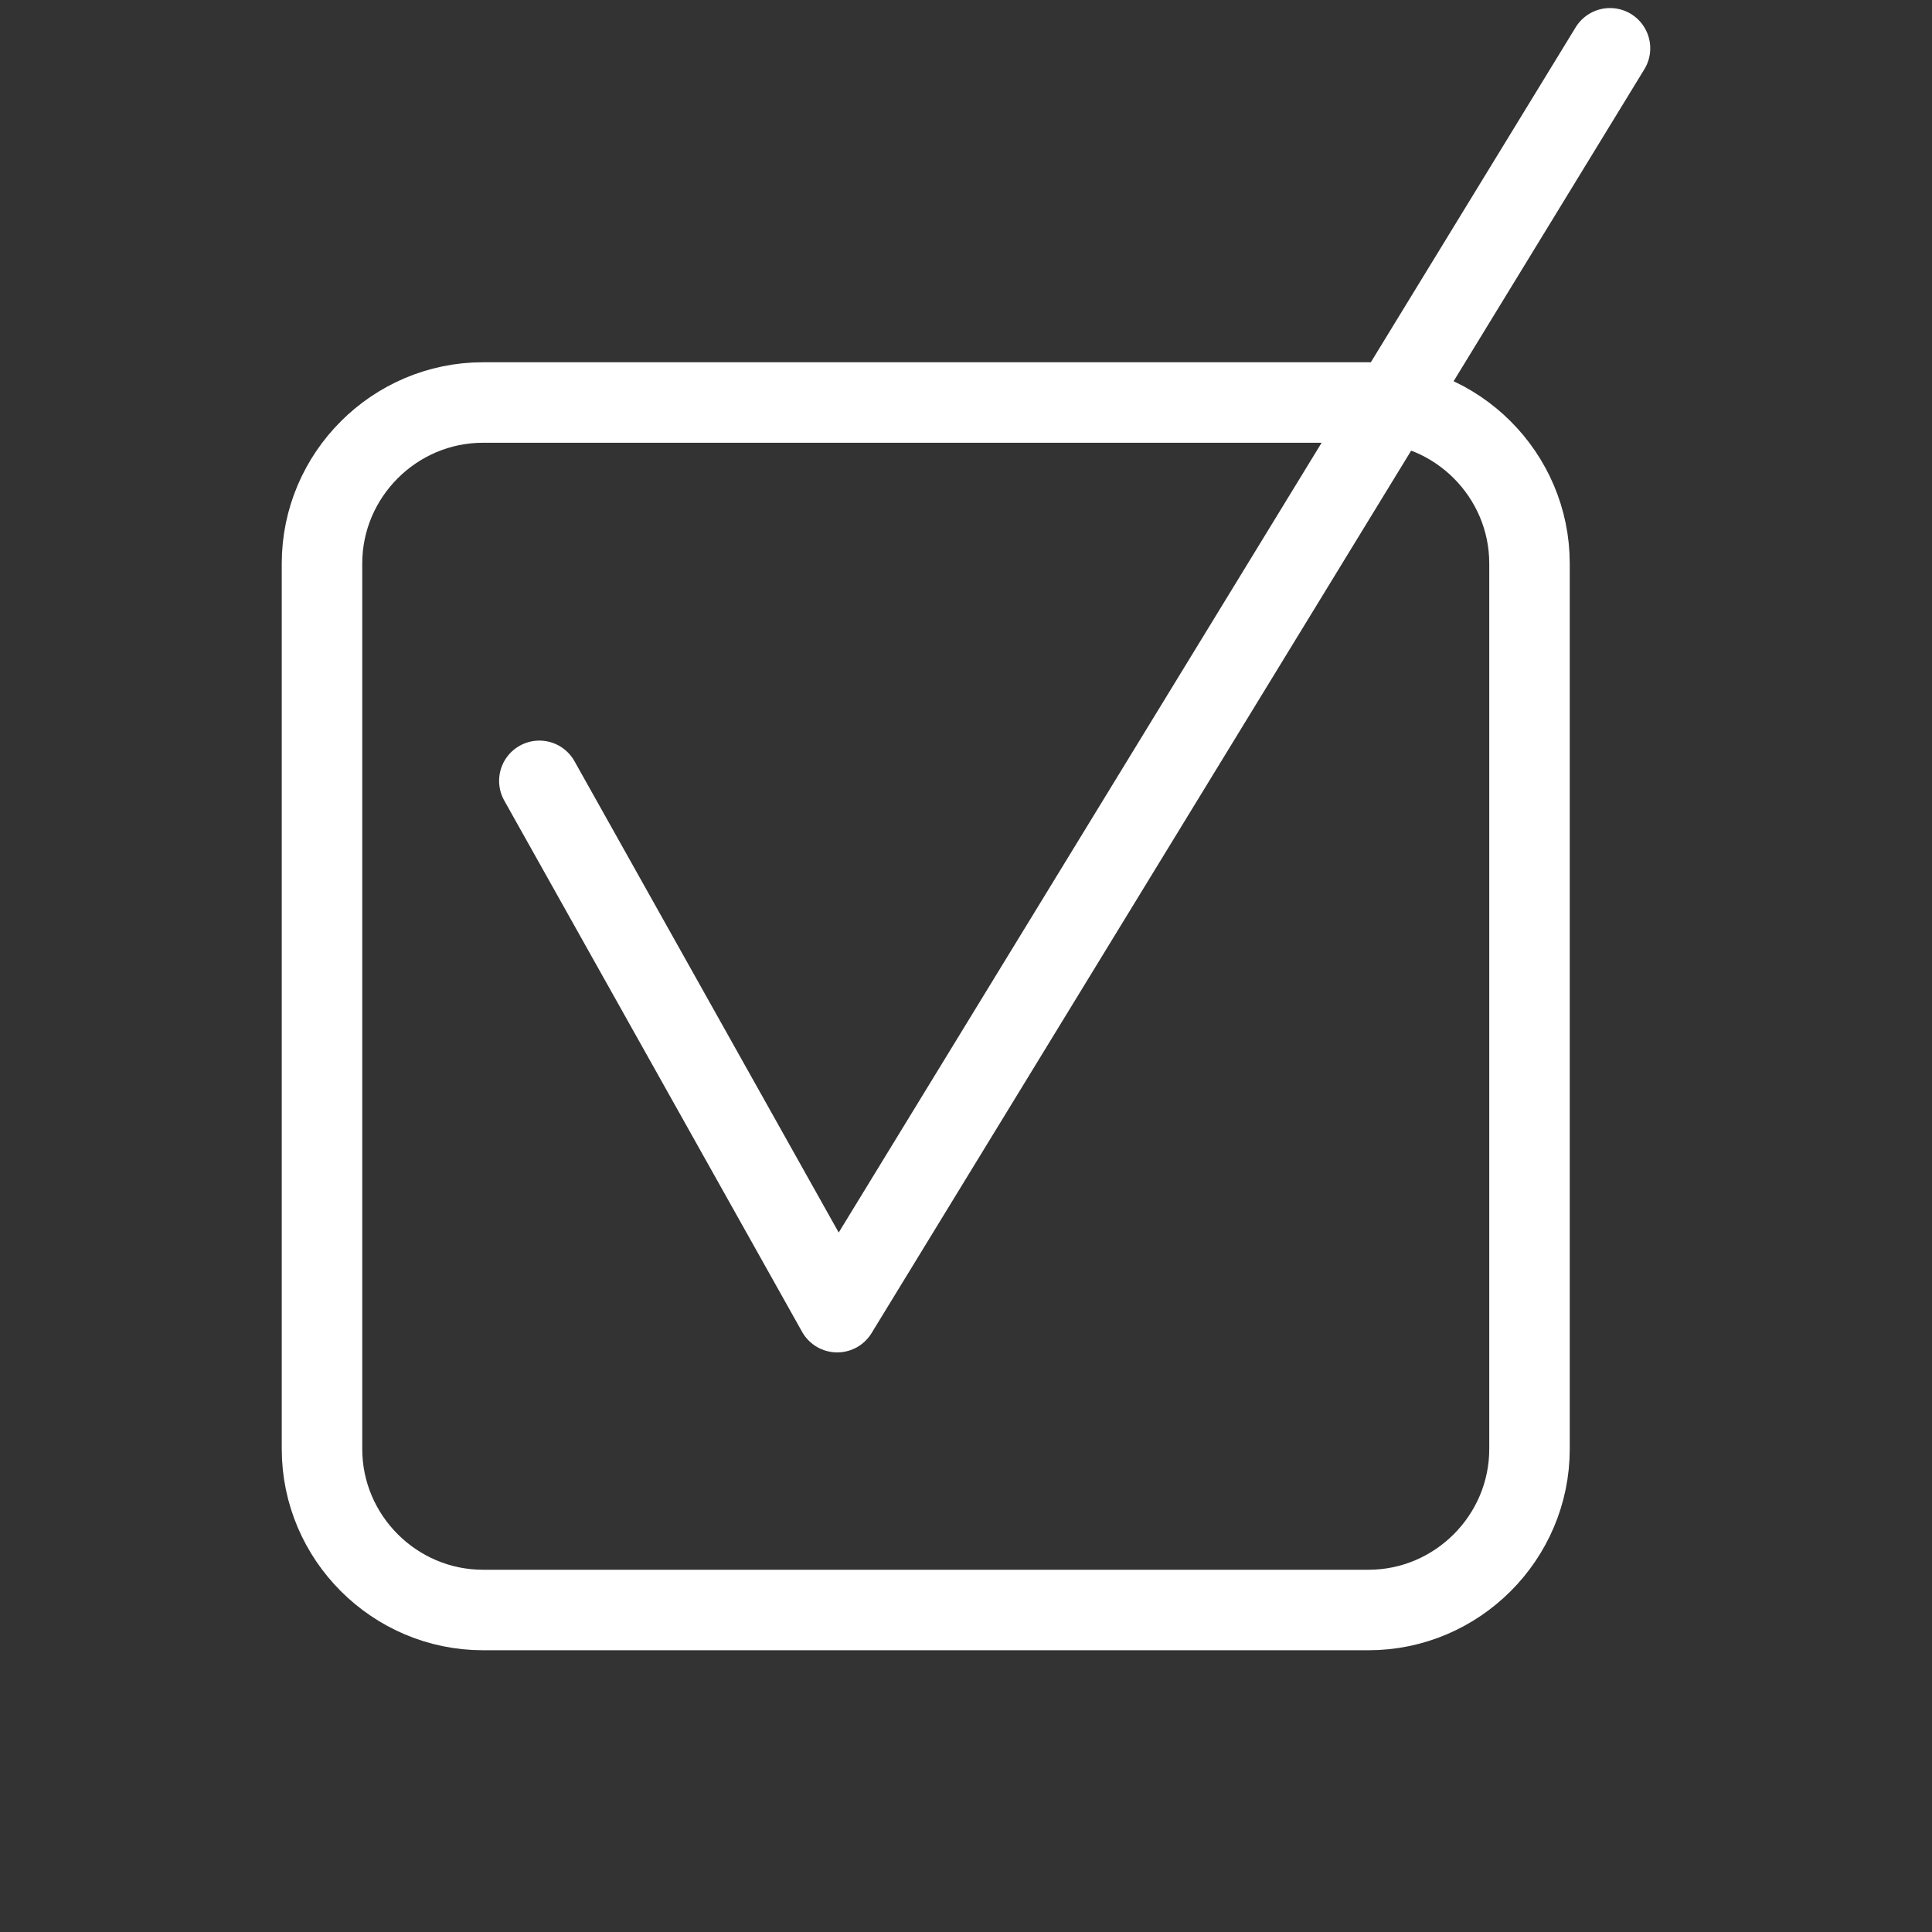 <?xml version="1.0" encoding="utf-8"?>
<!-- Generator: Adobe Illustrator 24.0.0, SVG Export Plug-In . SVG Version: 6.00 Build 0)  -->
<svg version="1.1" id="Слой_1" xmlns="http://www.w3.org/2000/svg" xmlns:xlink="http://www.w3.org/1999/xlink" x="0px" y="0px"
	 viewBox="0 0 24 24" style="enable-background:new 0 0 24 24;" xml:space="preserve">
<rect x="0" y="0" width="24" height="24" fill="#333333" stroke="none"/>
<style type="text/css">
	.st0{fill:none;stroke:#FFFFFF;stroke-linecap:round;stroke-linejoin:round;stroke-miterlimit:10;}
</style>
<g>
	<g>
		<path class="st0" d="M19,18c0,1.1-0.9,2-2,2H6c-1.1,0-2-0.9-2-2V7c0-1.1,0.9-2,2-2h11c1.1,0,2,0.9,2,2V18z"/>
	</g>
	<polyline class="st0" points="6.7,9.7 10.4,16.3 20,0.6 	"/>
</g>
</svg>

